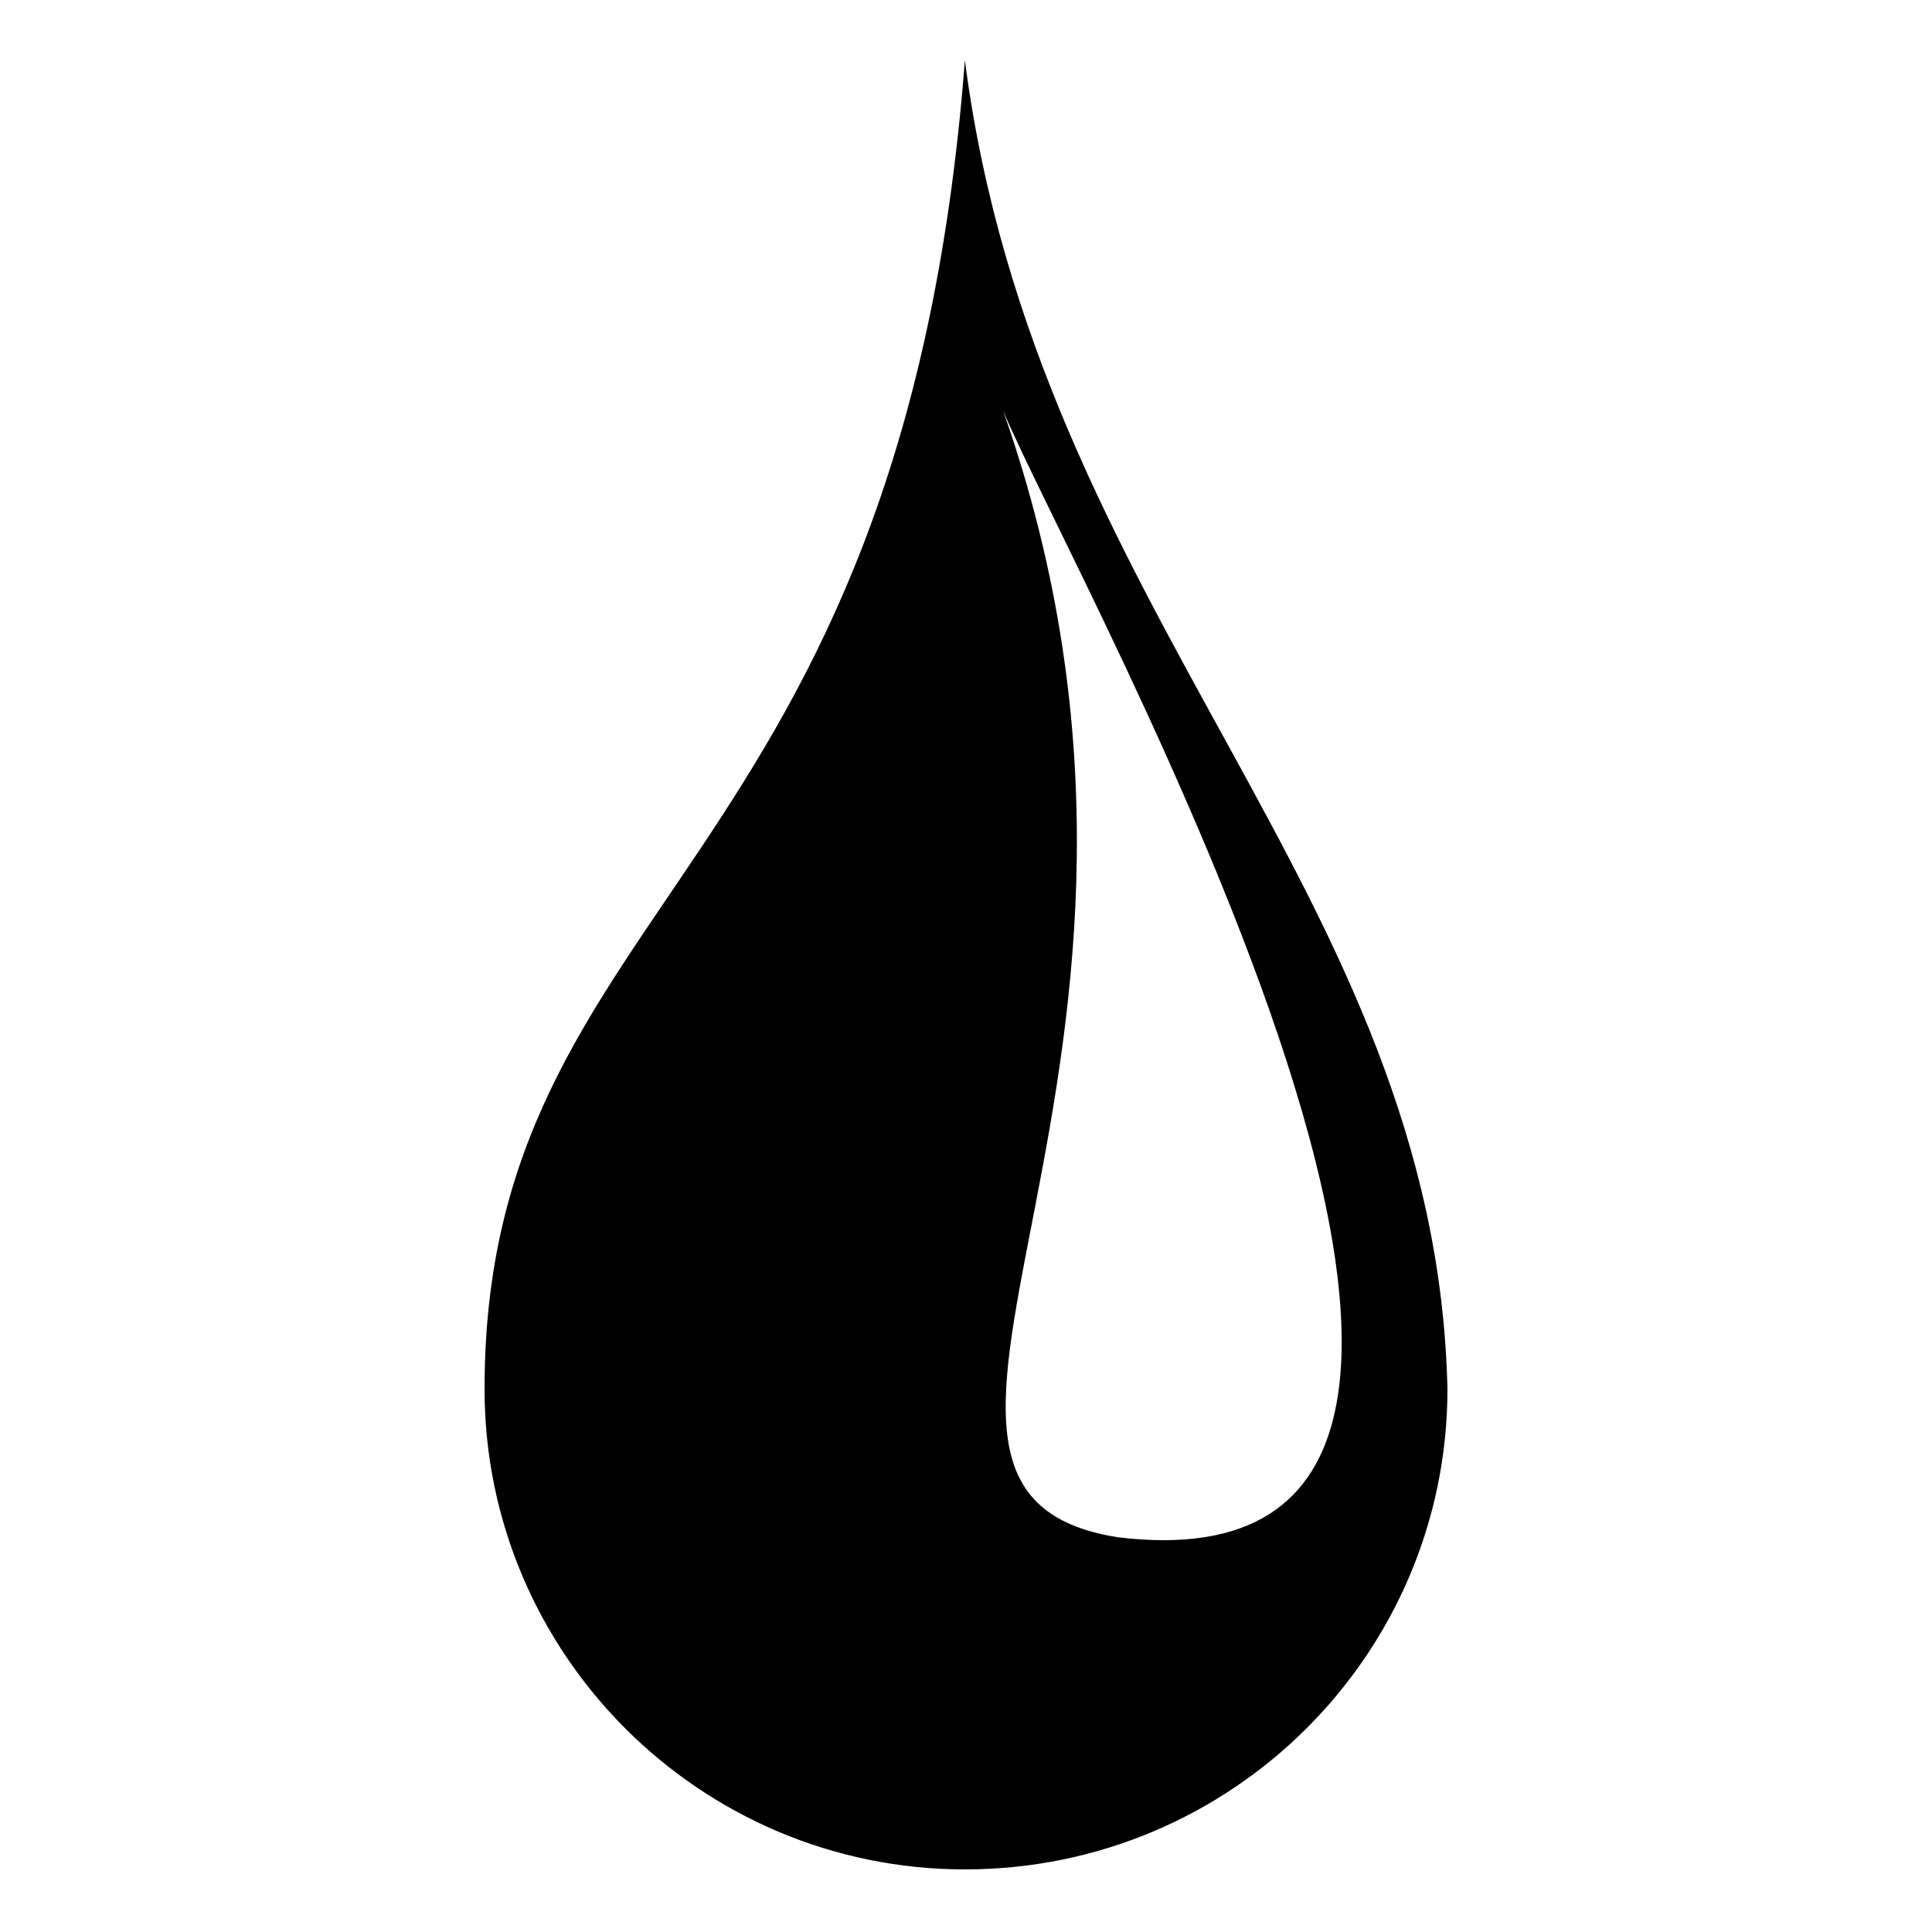 <?xml version="1.0" encoding="UTF-8"?>
<!-- Uploaded to: ICON Repo, www.iconrepo.com, Generator: ICON Repo Mixer Tools -->
<svg fill="#000000" width="800px" height="800px" version="1.1" viewBox="144 144 512 512" xmlns="http://www.w3.org/2000/svg">
 <path d="m527.59 512.12c0 70.188-57.102 127.29-127.89 127.29-70.188 0-127.29-57.102-127.29-127.29 0-130.27 110.64-135.02 127.29-352.13 19.035 146.92 124.91 220.68 127.89 352.13zm-87.438 39.258c-78.516-12.492 30.93-124.32-30.336-298.6 18.438 44.609 171.9 315.85 30.336 298.6z" fill-rule="evenodd"/>
</svg>